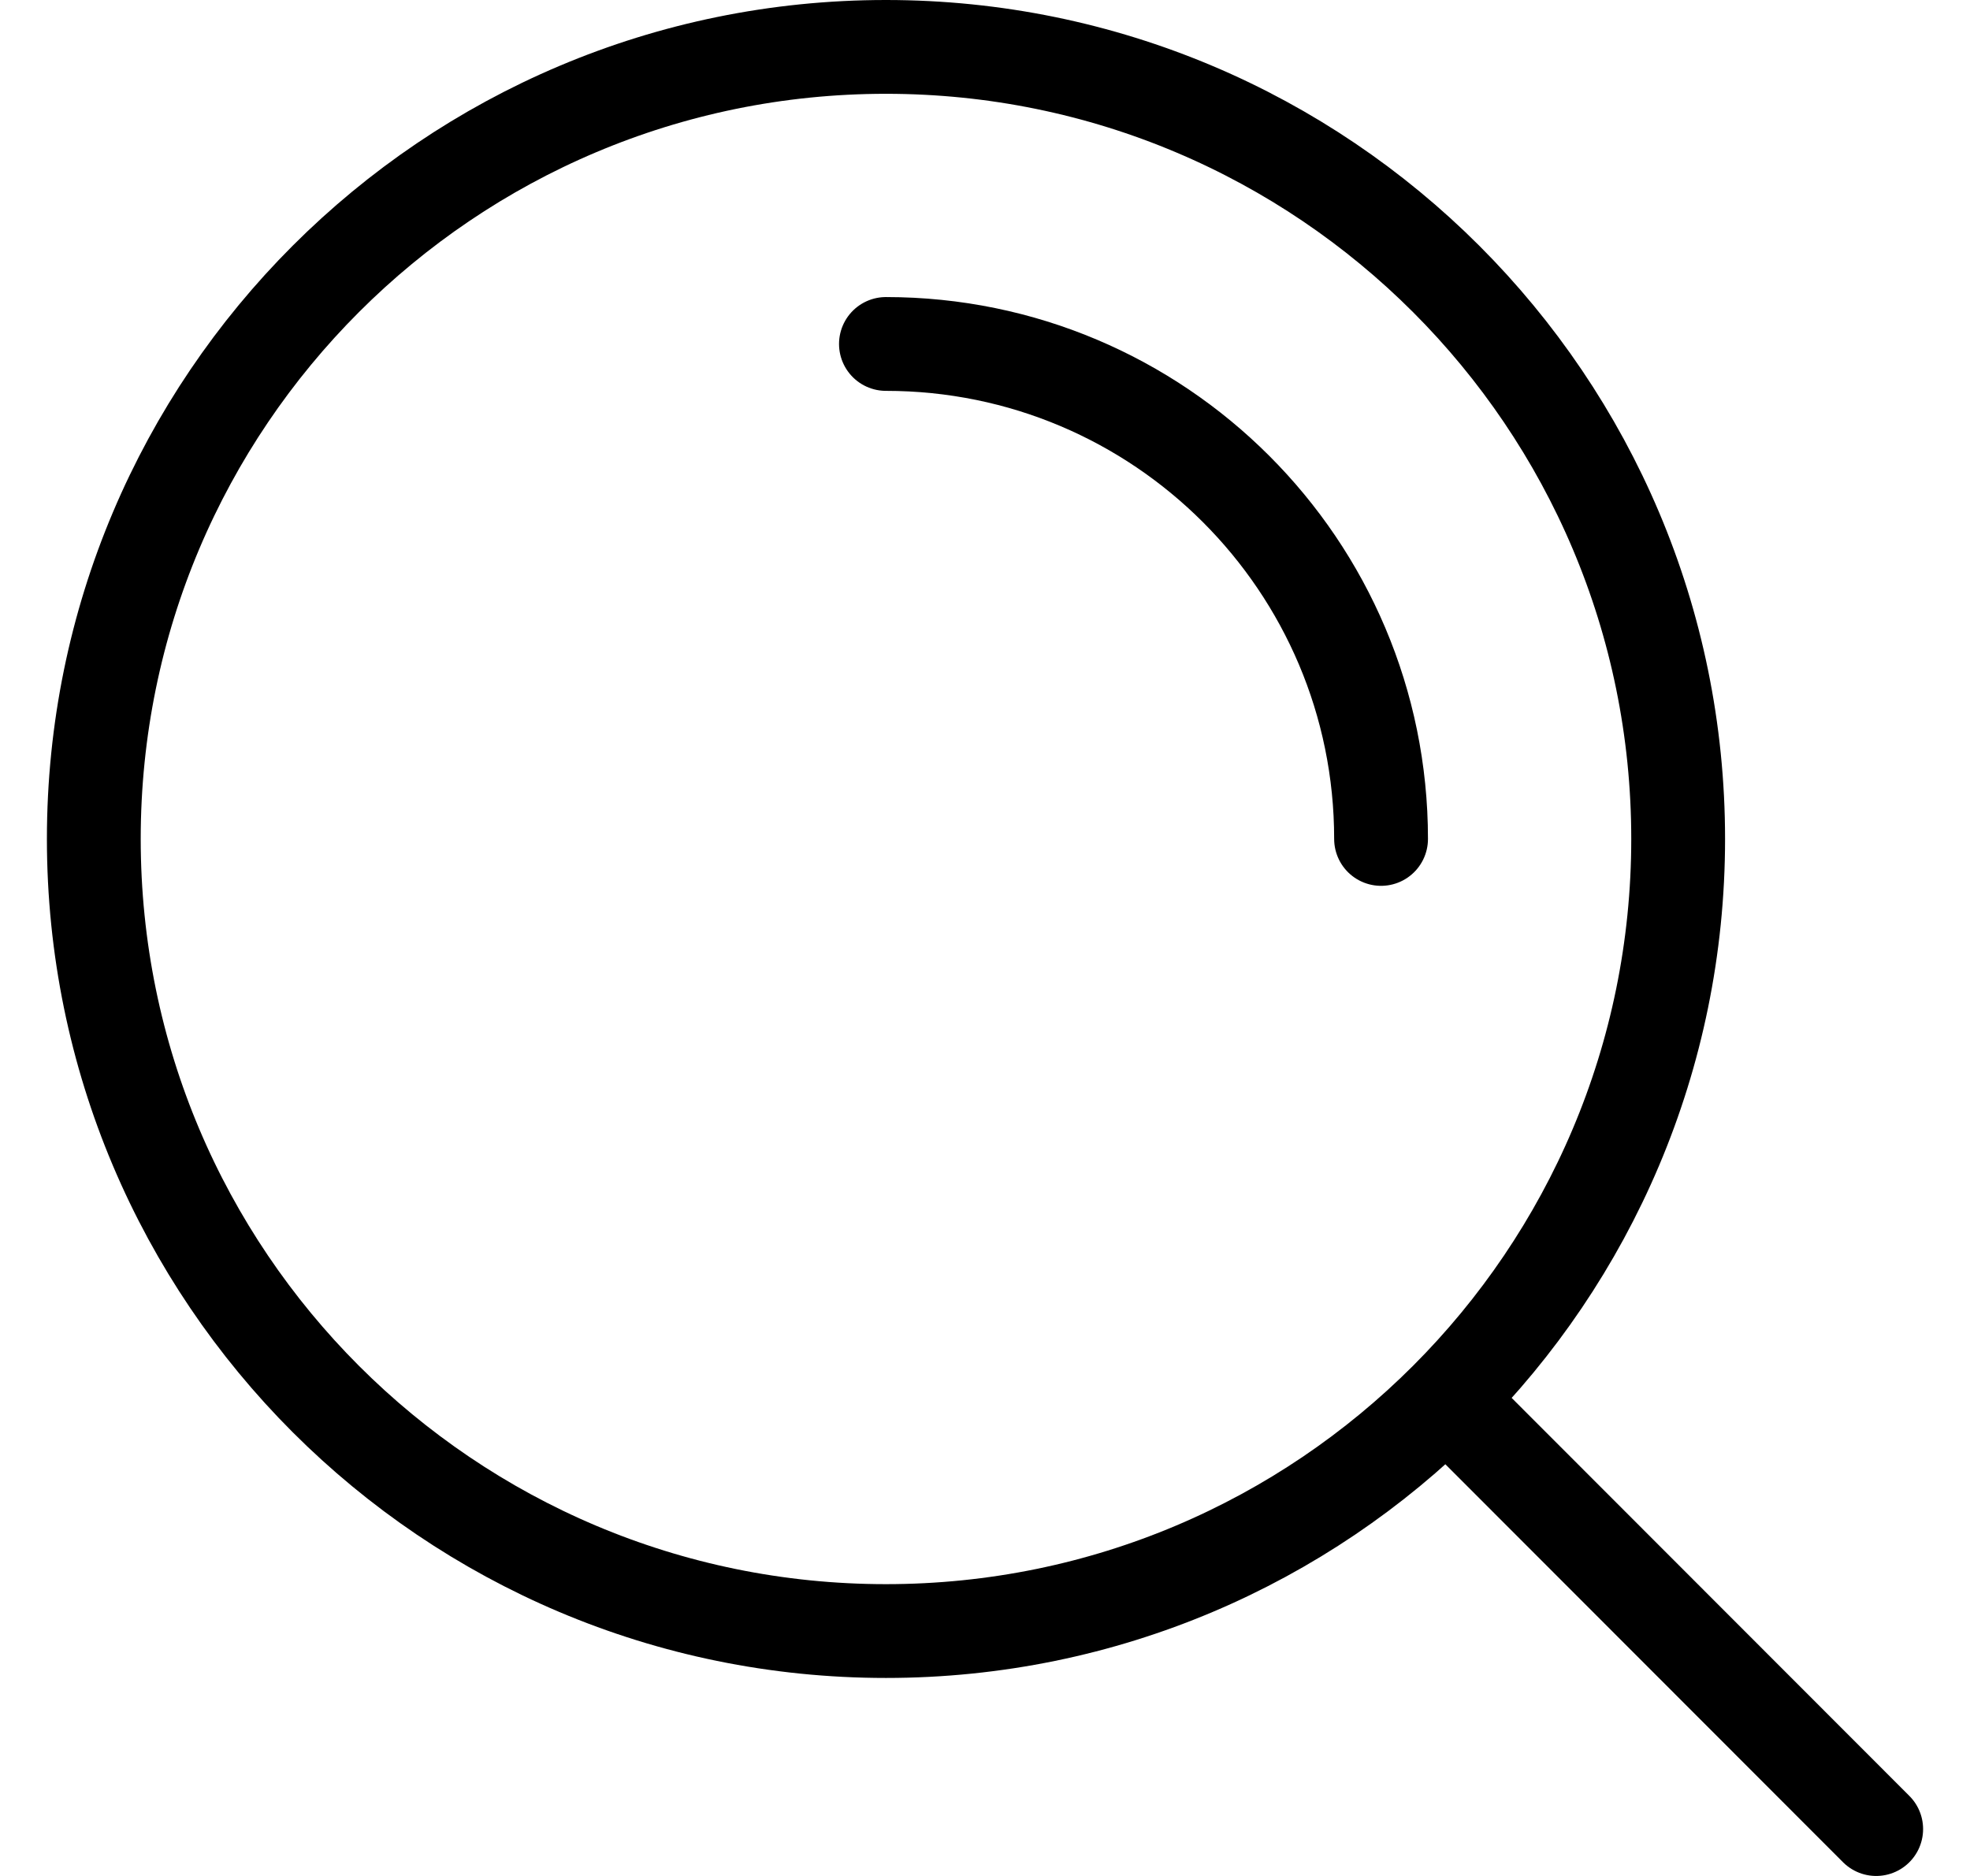 <svg width="21" height="20" viewBox="0 0 21 20" fill="none" xmlns="http://www.w3.org/2000/svg">
<path d="M9.444 3.667C12.359 3.667 14.722 6.03 14.722 8.944M15.418 14.914L20 19.5M17.889 8.944C17.889 13.608 14.108 17.389 9.444 17.389C4.781 17.389 1 13.608 1 8.944C1 4.281 4.781 0.5 9.444 0.5C14.108 0.5 17.889 4.281 17.889 8.944Z" stroke="black" stroke-linecap="round" stroke-linejoin="round"/>
</svg>
